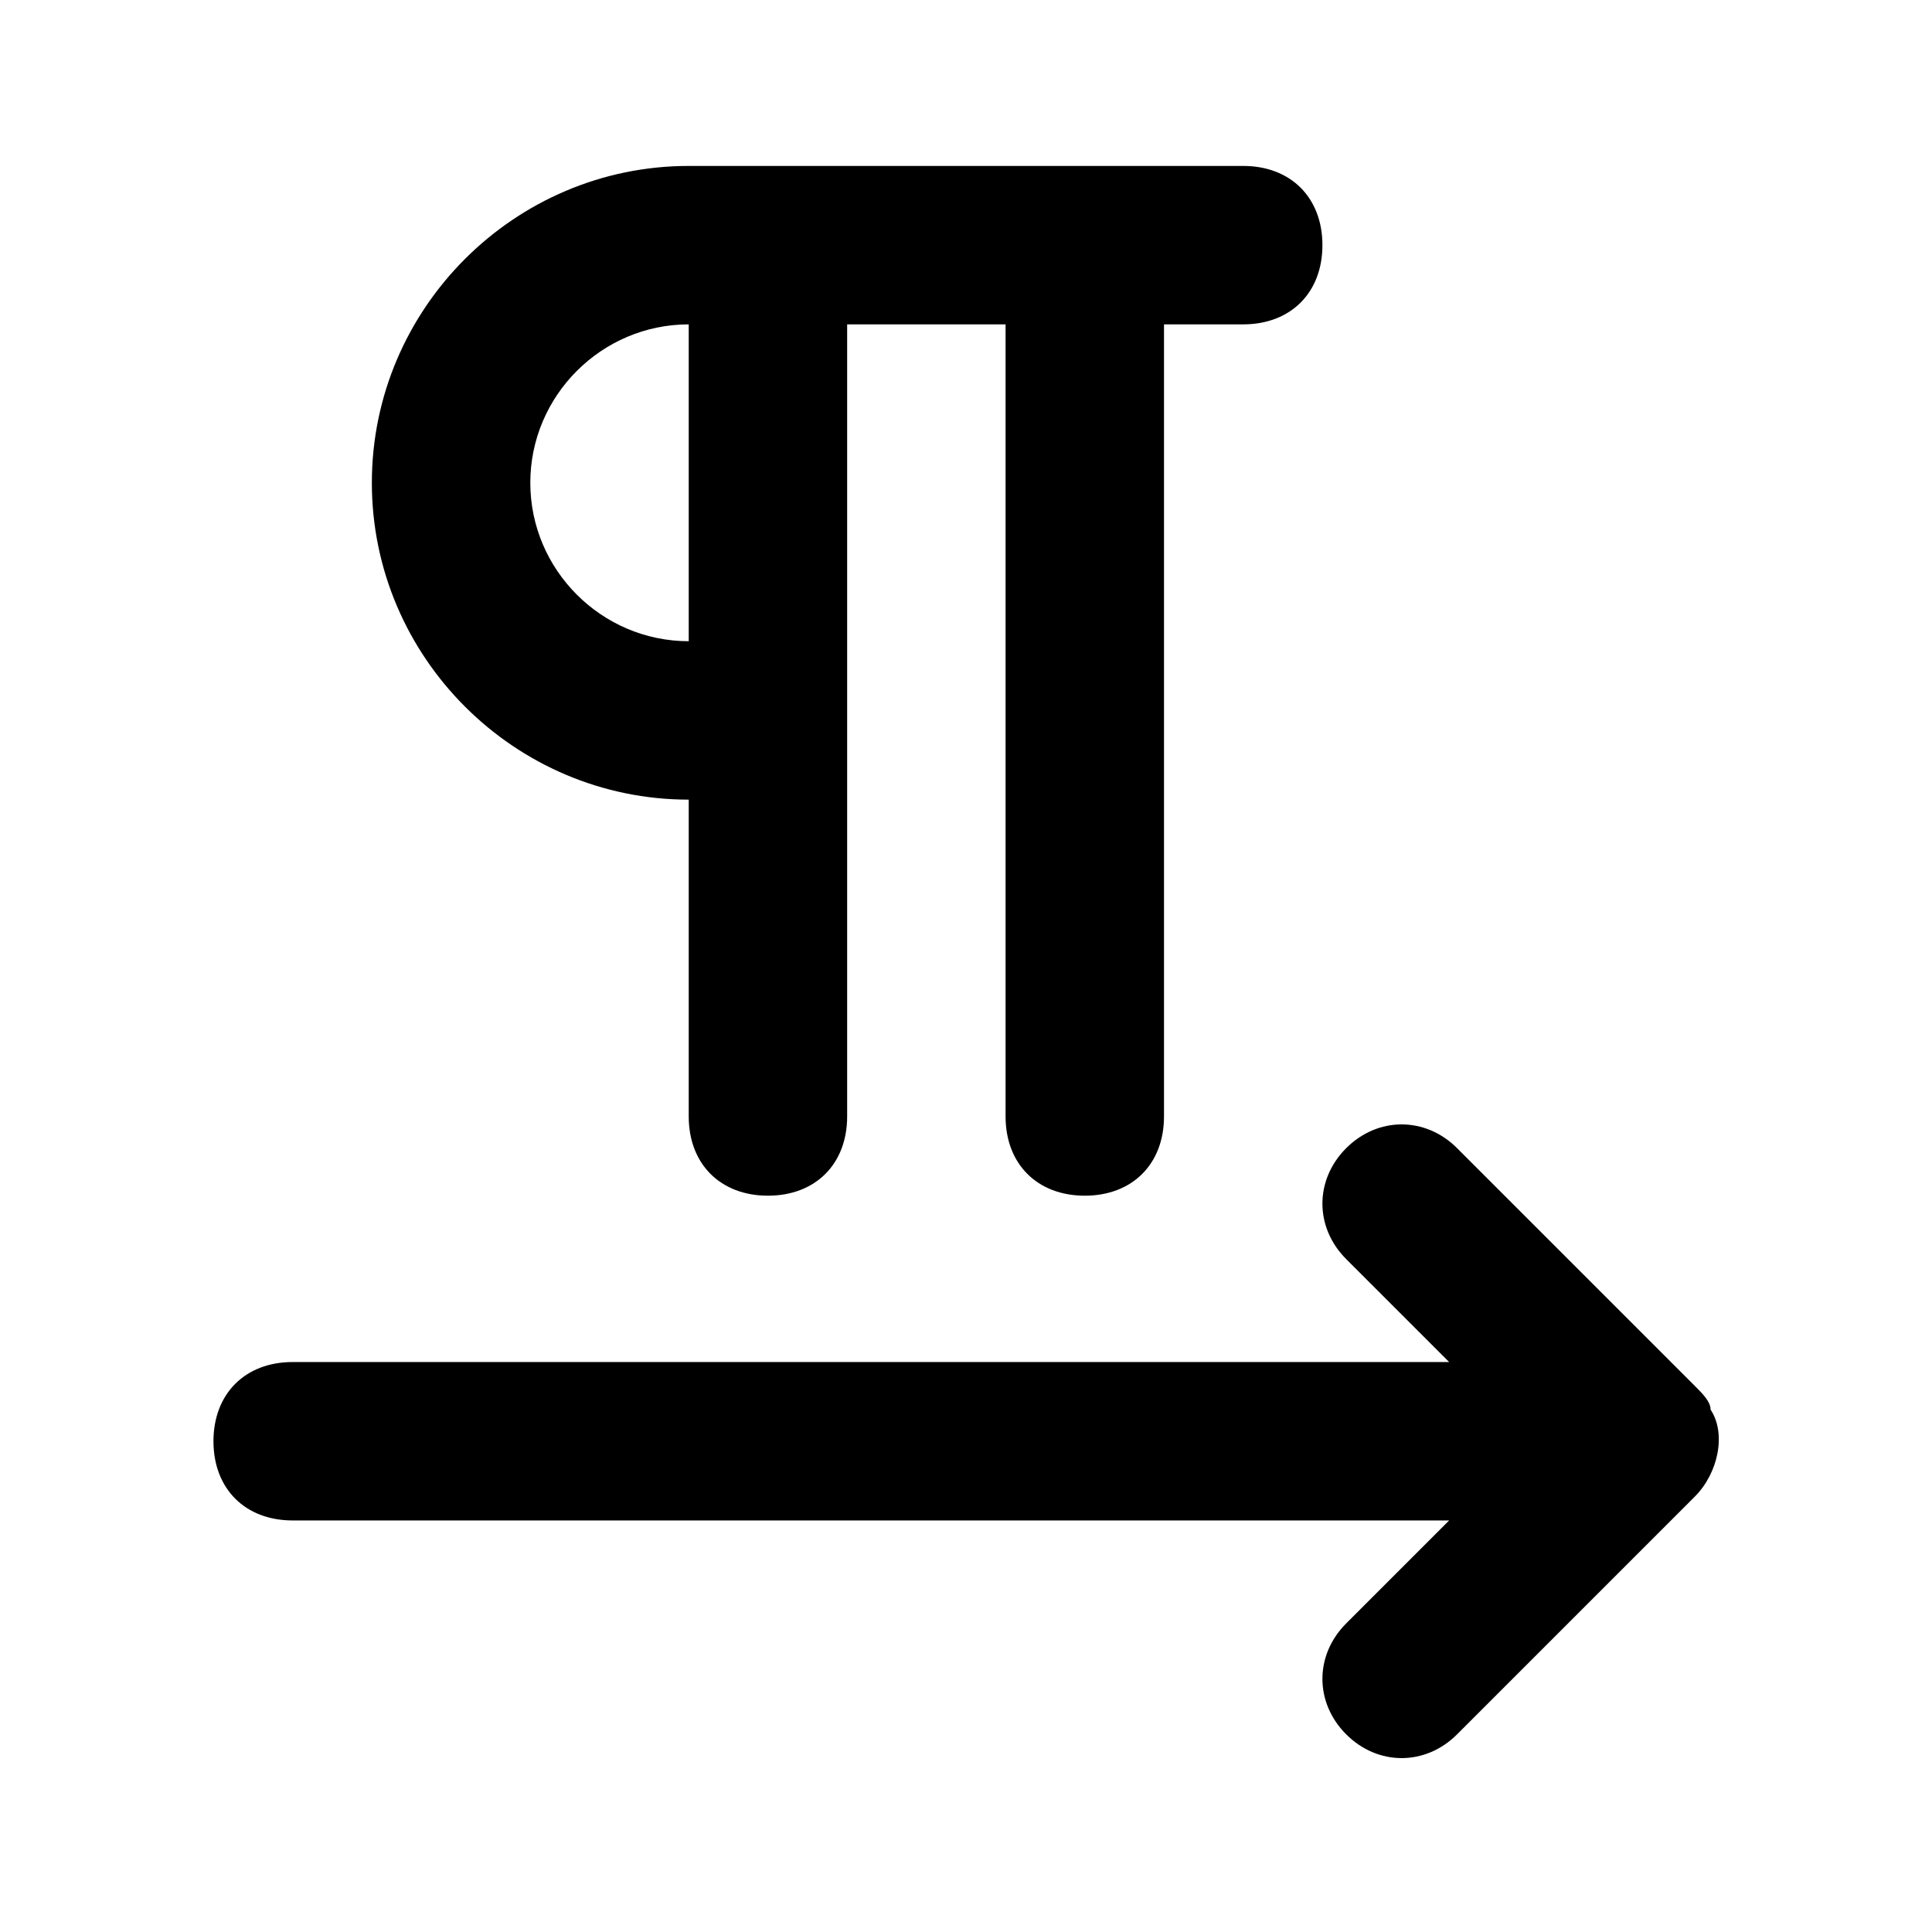 <?xml version="1.0" encoding="UTF-8"?>
<!-- Uploaded to: SVG Find, www.svgfind.com, Generator: SVG Find Mixer Tools -->
<svg fill="#000000" width="800px" height="800px" version="1.1" viewBox="144 144 512 512" xmlns="http://www.w3.org/2000/svg">
 <path d="m597.32 517.55c0-2.098-2.098-4.199-4.199-6.297l-62.977-62.977c-8.398-8.398-20.992-8.398-29.391 0-8.398 8.398-8.398 20.992 0 29.391l27.289 27.289-306.48-0.004c-12.594 0-20.992 8.398-20.992 20.992s8.398 20.992 20.992 20.992h306.48l-27.289 27.289c-8.398 8.398-8.398 20.992 0 29.391 8.398 8.398 20.992 8.398 29.391 0l62.977-62.977c6.293-6.297 8.395-16.793 4.195-23.09zm-270.8-161.64v83.969c0 12.594 8.398 20.992 20.992 20.992s20.992-8.398 20.992-20.992v-209.92h41.984v209.92c0 12.594 8.398 20.992 20.992 20.992s20.992-8.398 20.992-20.992v-209.92h20.992c12.594 0 20.992-8.398 20.992-20.992s-8.398-20.992-20.992-20.992h-146.95c-46.184 0-83.969 37.785-83.969 83.969 0 46.184 37.785 83.969 83.969 83.969zm0-125.95v83.969c-23.09 0-41.984-18.895-41.984-41.984 0-23.09 18.891-41.984 41.984-41.984z"/>
</svg>